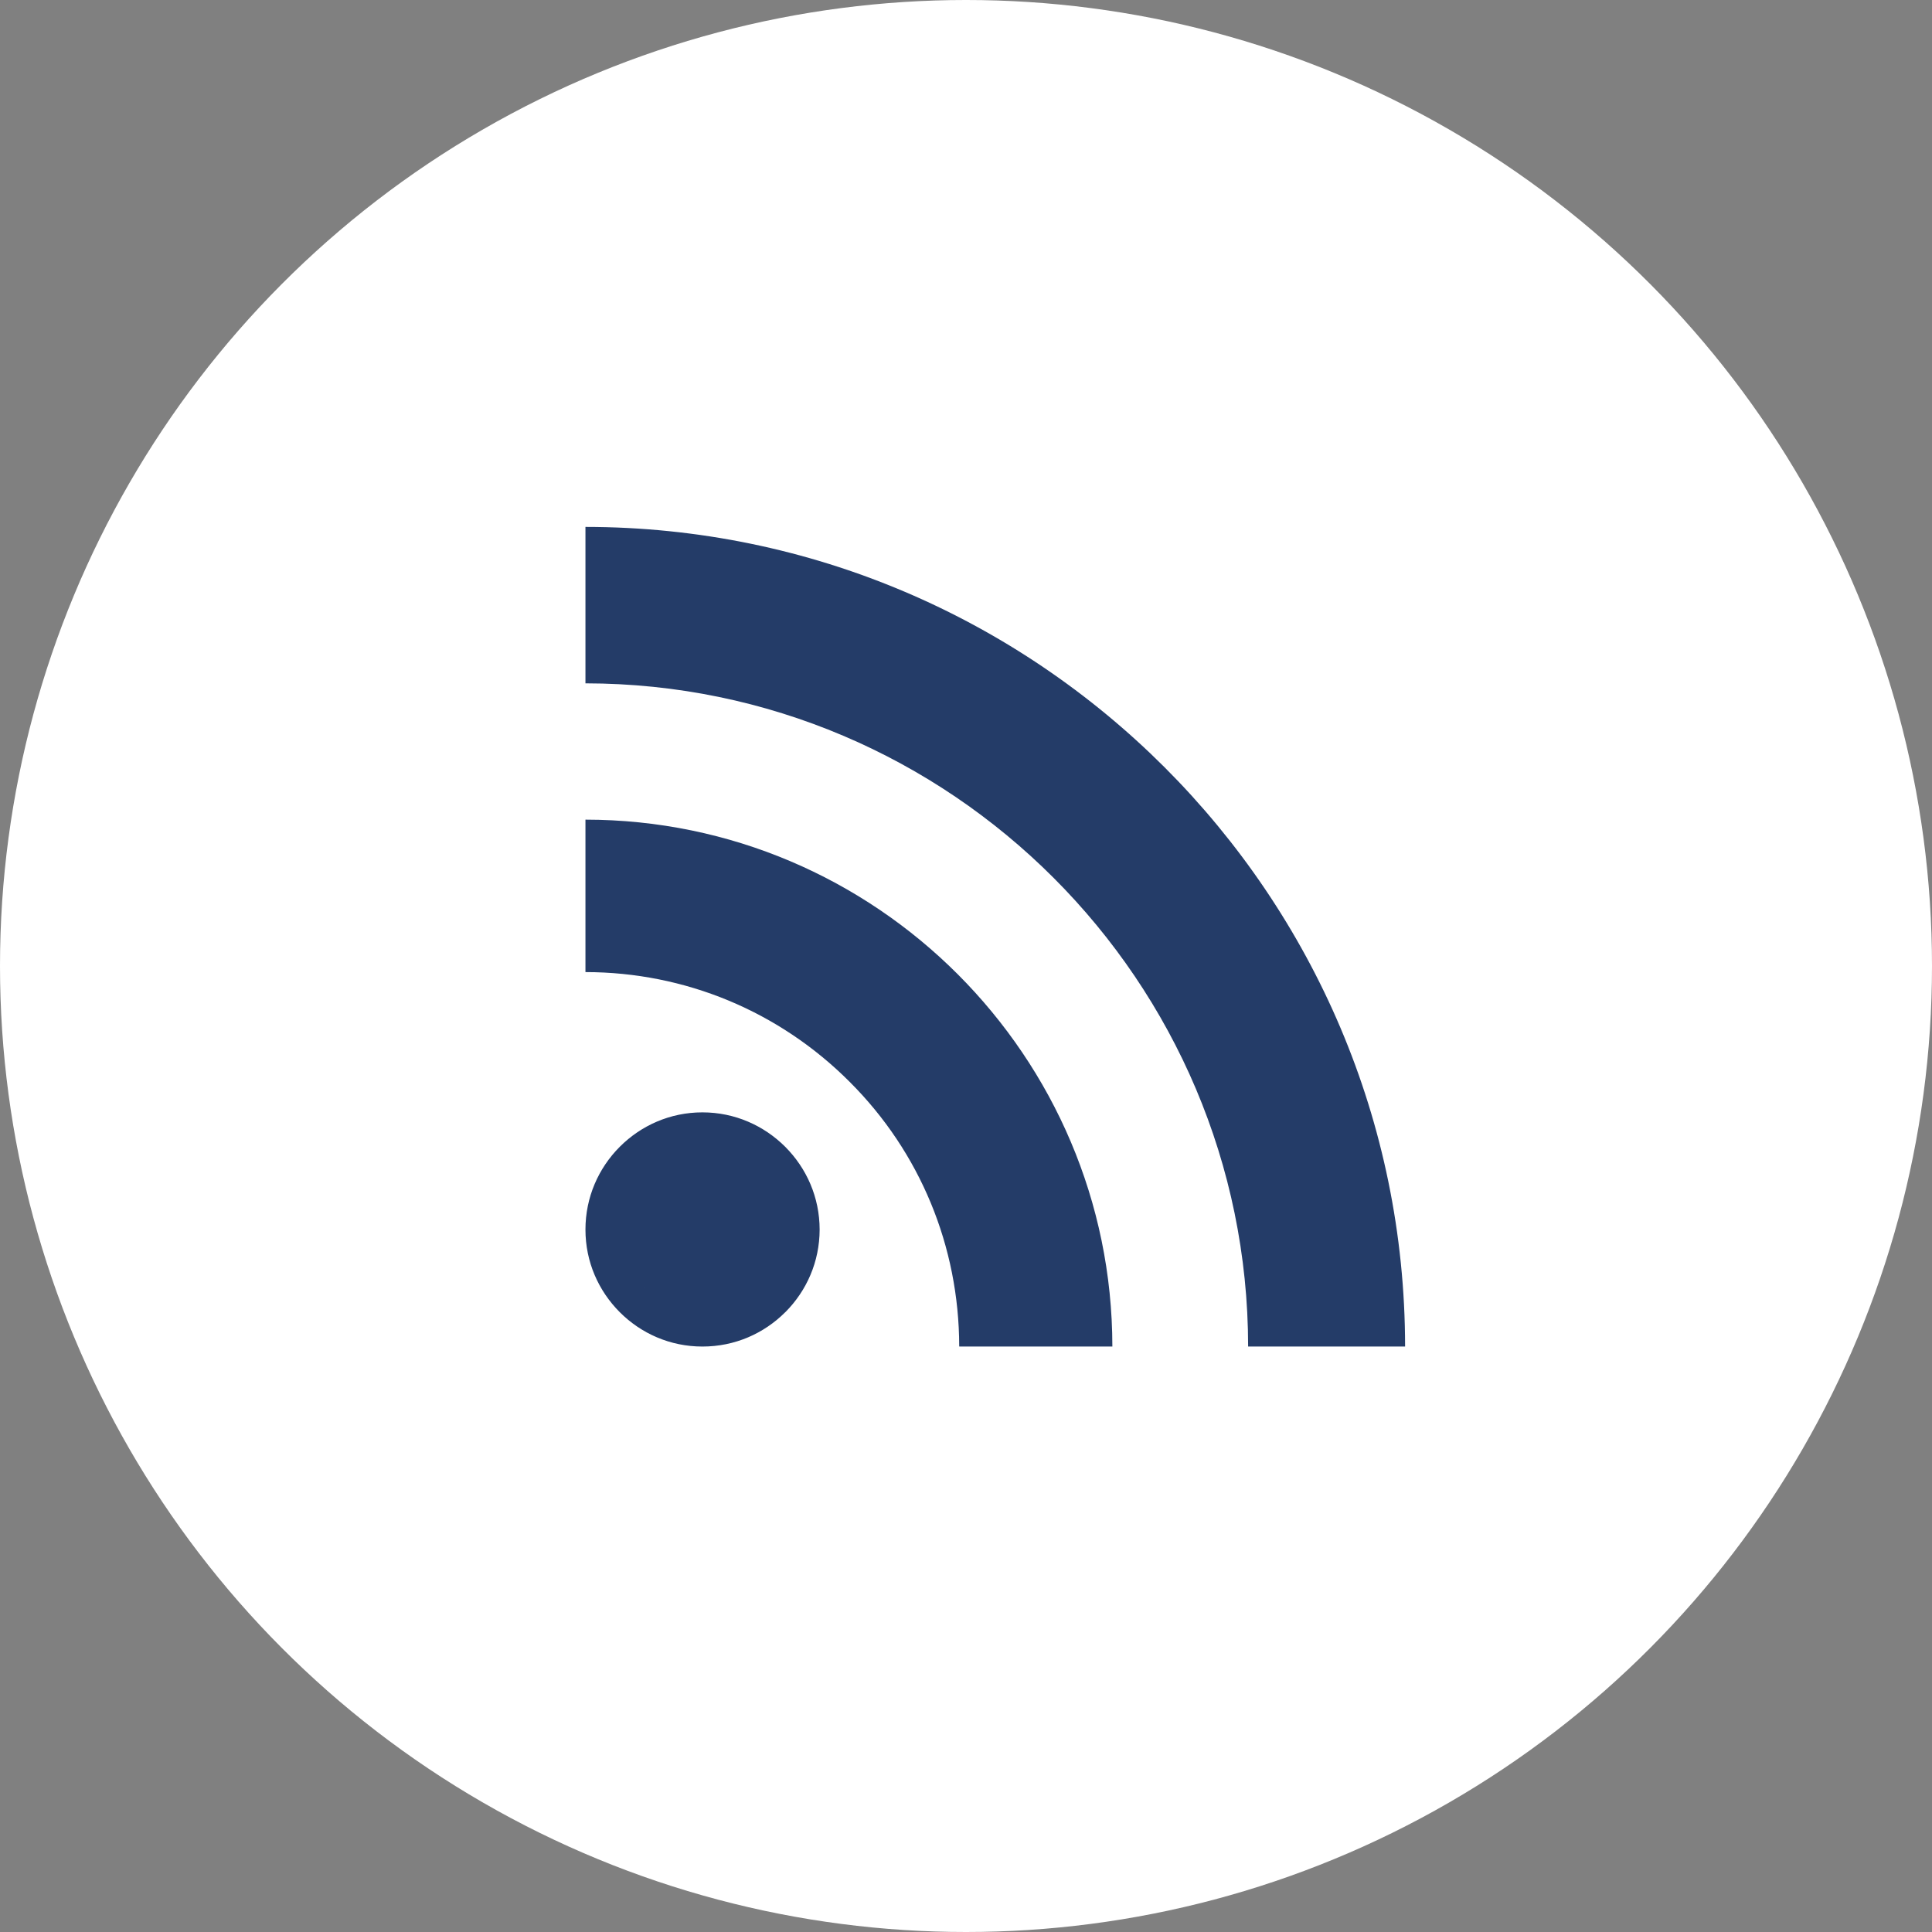 <?xml version="1.0" encoding="UTF-8"?>
<svg width="33px" height="33px" viewBox="0 0 33 33" version="1.1" xmlns="http://www.w3.org/2000/svg" xmlns:xlink="http://www.w3.org/1999/xlink">
    <rect x="0" y="0" width="33" height="33" fill="#808080" stroke="none"/>
    <!-- Generator: Sketch 51.2 (57519) - http://www.bohemiancoding.com/sketch -->
    <title>ico_social_rss</title>
    <desc>Created with Sketch.</desc>
    <defs></defs>
    <g id="ico_social_rss" stroke="none" stroke-width="1" fill="none" fill-rule="evenodd">
        <circle id="Oval-2" fill="#FFFFFF" cx="16.5" cy="16.5" r="16.5"></circle>
        <path d="M10,9 L10,11.672 C16.241,11.677 21.315,16.756 21.319,23 L24,23 C23.998,19.141 22.429,15.644 19.893,13.107 C17.356,10.571 13.86,9.002 10,9 Z M10,14 L10,16.604 C11.701,16.605 13.309,17.273 14.512,18.478 C15.716,19.679 16.381,21.289 16.384,22.995 L16.385,22.995 L16.385,23 L19,23 C18.998,20.52 17.989,18.273 16.359,16.641 C14.728,15.01 12.481,14.002 10,14 Z M11.002,22.002 L11.002,22 L11,22 L11.002,22.002 Z M13,20 L13,20 L13.001,20 L13,20 Z M13.412,19.588 C13.777,19.954 13.999,20.45 14,21.002 C13.999,21.553 13.777,22.049 13.414,22.413 L13.412,22.414 C13.048,22.778 12.551,23 11.998,23 C11.446,23 10.95,22.777 10.586,22.413 C10.223,22.049 10,21.554 10,21.002 C10,20.45 10.223,19.952 10.586,19.588 L10.586,19.588 C10.95,19.224 11.446,19 11.998,19 C12.551,19 13.048,19.225 13.412,19.588 Z" id="Fill-1" fill="#243C68"></path>
    </g>
</svg>